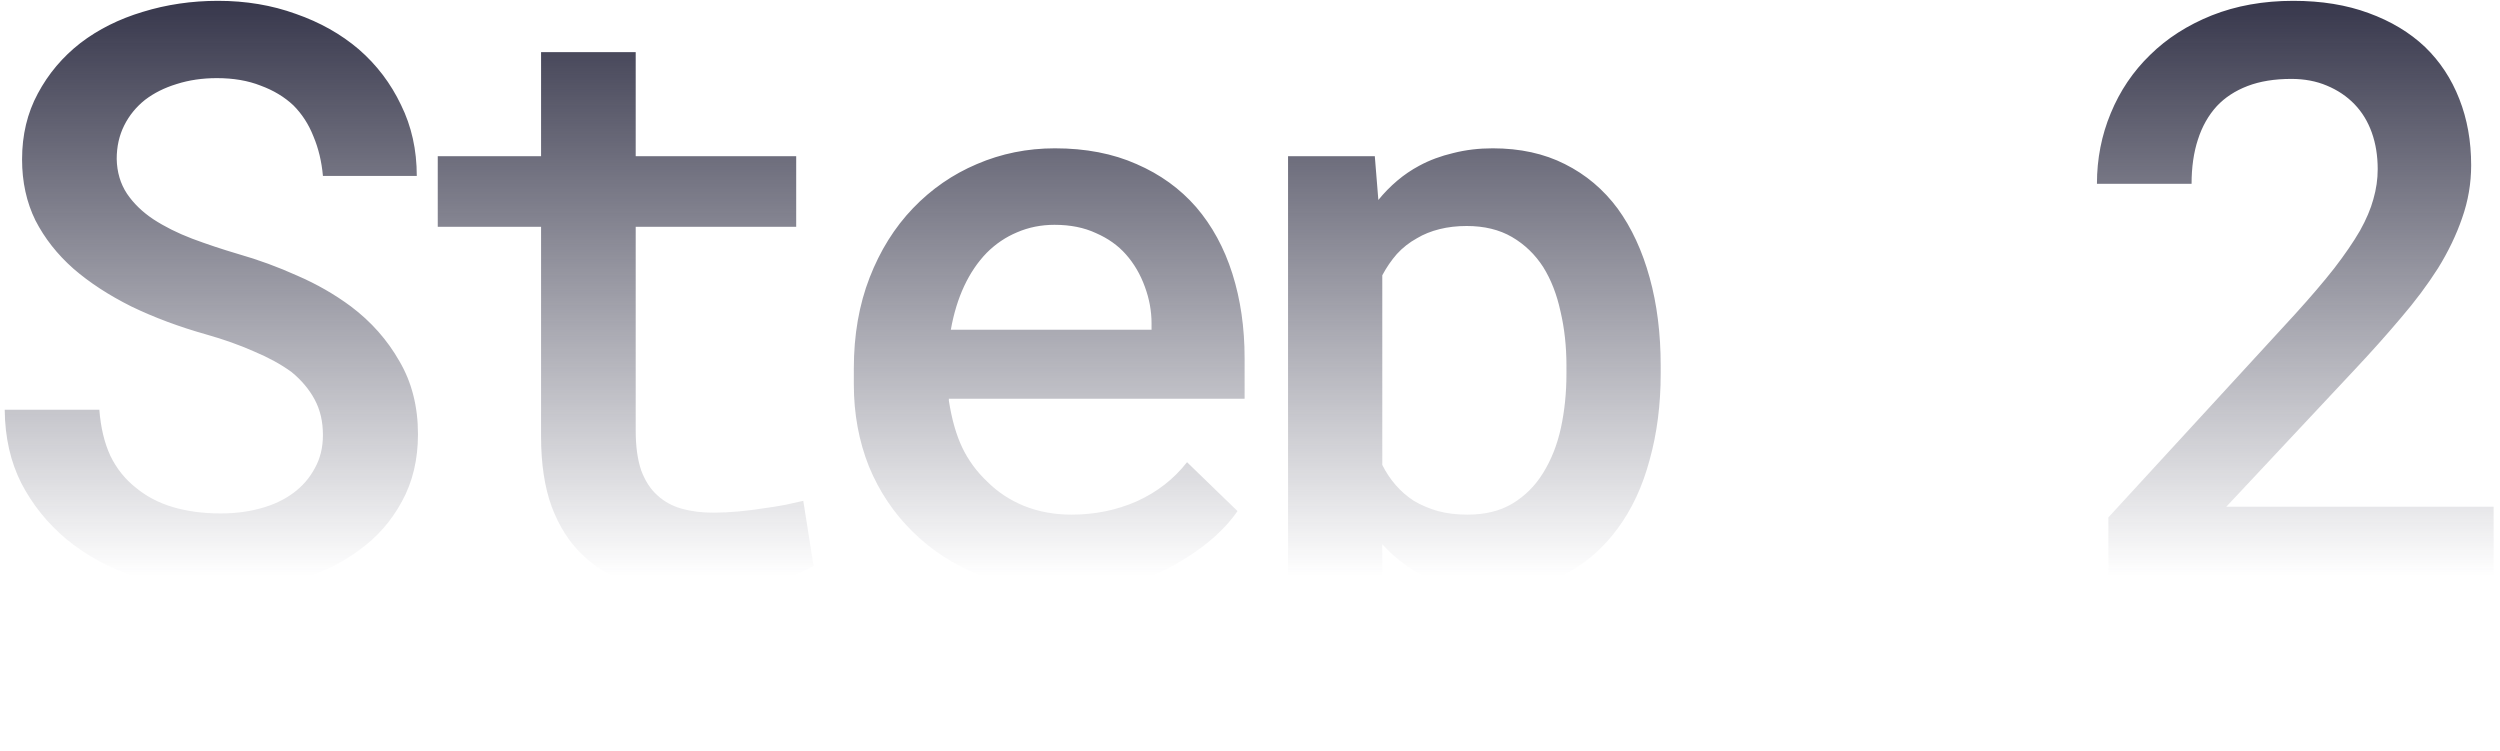 <svg width="356" height="107" viewBox="0 0 356 107" fill="none" xmlns="http://www.w3.org/2000/svg">
<path d="M45.986 61.943C45.986 60.034 45.593 58.349 44.807 56.889C44.021 55.429 42.917 54.119 41.494 52.959C39.997 51.873 38.219 50.9 36.16 50.039C34.138 49.14 31.873 48.335 29.365 47.624C25.509 46.538 21.953 45.209 18.696 43.637C15.477 42.028 12.725 40.231 10.442 38.247C8.158 36.225 6.361 33.942 5.051 31.396C3.778 28.813 3.142 25.912 3.142 22.692C3.142 19.211 3.891 16.085 5.388 13.315C6.886 10.507 8.907 8.111 11.453 6.127C13.998 4.181 16.956 2.702 20.325 1.691C23.731 0.643 27.306 0.119 31.05 0.119C35.018 0.119 38.705 0.737 42.112 1.972C45.556 3.17 48.551 4.855 51.096 7.026C53.642 9.235 55.645 11.874 57.105 14.943C58.602 17.976 59.351 21.345 59.351 25.051H45.986C45.799 22.992 45.35 21.12 44.639 19.436C43.965 17.713 43.01 16.235 41.775 14.999C40.502 13.802 38.949 12.866 37.114 12.192C35.317 11.481 33.24 11.125 30.881 11.125C28.822 11.125 26.913 11.406 25.154 11.967C23.432 12.491 21.934 13.24 20.662 14.213C19.389 15.224 18.397 16.441 17.686 17.863C16.974 19.286 16.619 20.877 16.619 22.636C16.656 24.508 17.143 26.155 18.079 27.578C19.015 28.963 20.269 30.179 21.841 31.227C23.451 32.276 25.285 33.193 27.344 33.979C29.44 34.765 31.63 35.495 33.914 36.169C36.796 36.992 39.604 38.022 42.336 39.257C45.107 40.455 47.652 41.915 49.973 43.637C52.856 45.808 55.158 48.41 56.88 51.442C58.639 54.437 59.519 57.9 59.519 61.831C59.519 65.462 58.752 68.662 57.217 71.433C55.719 74.203 53.698 76.505 51.152 78.339C48.569 80.249 45.575 81.69 42.168 82.663C38.761 83.599 35.168 84.067 31.387 84.067C27.381 84.067 23.432 83.449 19.539 82.214C15.645 80.941 12.258 79.107 9.375 76.711C6.717 74.465 4.602 71.826 3.03 68.793C1.495 65.761 0.709 62.28 0.671 58.349H14.148C14.335 60.857 14.859 63.047 15.72 64.919C16.619 66.753 17.835 68.269 19.37 69.467C20.867 70.703 22.627 71.62 24.648 72.219C26.707 72.818 28.953 73.117 31.387 73.117C33.446 73.117 35.355 72.874 37.114 72.387C38.911 71.901 40.465 71.171 41.775 70.197C43.048 69.261 44.058 68.101 44.807 66.716C45.593 65.331 45.986 63.74 45.986 61.943ZM90.524 7.419V22.243H113.378V32.294H90.524V61.325C90.524 63.571 90.786 65.462 91.31 66.997C91.872 68.494 92.639 69.673 93.612 70.534C94.586 71.433 95.746 72.069 97.094 72.443C98.442 72.818 99.92 73.005 101.53 73.005C102.69 73.005 103.888 72.949 105.124 72.836C106.359 72.724 107.557 72.574 108.717 72.387C109.841 72.237 110.889 72.069 111.862 71.882C112.873 71.657 113.715 71.47 114.389 71.32L115.849 80.585C114.876 81.184 113.696 81.709 112.311 82.158C110.964 82.57 109.504 82.925 107.931 83.225C106.359 83.524 104.712 83.749 102.99 83.898C101.305 84.086 99.621 84.179 97.936 84.179C94.867 84.179 92.04 83.767 89.457 82.944C86.912 82.083 84.722 80.754 82.887 78.957C81.053 77.198 79.612 74.933 78.564 72.163C77.553 69.392 77.048 66.061 77.048 62.167V32.294H62.336V22.243H77.048V7.419H90.524ZM151.795 84.123C147.303 84.123 143.185 83.374 139.442 81.877C135.736 80.38 132.554 78.302 129.896 75.644C127.238 73.024 125.179 69.935 123.719 66.379C122.297 62.785 121.585 58.911 121.585 54.755V52.453C121.585 47.699 122.334 43.394 123.831 39.538C125.329 35.682 127.388 32.388 130.008 29.655C132.629 26.922 135.661 24.826 139.105 23.366C142.586 21.869 146.292 21.12 150.223 21.12C154.603 21.12 158.477 21.869 161.847 23.366C165.216 24.826 168.042 26.866 170.326 29.487C172.609 32.145 174.331 35.308 175.492 38.977C176.652 42.645 177.232 46.651 177.232 50.993V56.777H135.118V57.058C135.53 59.715 136.166 61.943 137.027 63.74C137.888 65.537 139.067 67.146 140.565 68.569C142.062 70.066 143.822 71.227 145.843 72.05C147.902 72.874 150.148 73.286 152.581 73.286C155.913 73.286 159.02 72.649 161.903 71.376C164.785 70.066 167.162 68.213 169.034 65.817L176.222 72.78C174.2 75.7 171.093 78.321 166.9 80.642C162.745 82.963 157.71 84.123 151.795 84.123ZM150.167 32.014C148.258 32.014 146.48 32.369 144.832 33.081C143.223 33.754 141.781 34.728 140.509 36.001C139.236 37.311 138.169 38.883 137.308 40.717C136.447 42.552 135.811 44.629 135.399 46.95H163.98V46.052C163.98 44.292 163.662 42.552 163.026 40.83C162.389 39.07 161.491 37.535 160.33 36.225C159.207 34.952 157.785 33.942 156.063 33.193C154.378 32.407 152.413 32.014 150.167 32.014ZM183.418 106.359V22.243H195.772L196.277 28.476C197.101 27.465 197.999 26.548 198.972 25.725C199.946 24.901 200.994 24.19 202.117 23.591C203.577 22.805 205.186 22.206 206.946 21.794C208.705 21.345 210.577 21.12 212.561 21.12C216.454 21.12 219.88 21.869 222.837 23.366C225.832 24.864 228.34 26.979 230.361 29.711C232.345 32.444 233.862 35.72 234.91 39.538C235.958 43.319 236.482 47.493 236.482 52.06V53.239C236.482 57.619 235.958 61.7 234.91 65.481C233.899 69.261 232.383 72.518 230.361 75.251C228.34 78.021 225.851 80.192 222.893 81.765C219.936 83.337 216.548 84.123 212.73 84.123C210.558 84.123 208.556 83.898 206.721 83.449C204.924 83 203.259 82.345 201.724 81.484C200.825 80.96 199.964 80.361 199.141 79.687C198.317 79.013 197.55 78.283 196.838 77.497V106.359H183.418ZM223.062 52.06C223.062 49.327 222.781 46.763 222.219 44.367C221.695 41.934 220.872 39.819 219.749 38.022C218.588 36.225 217.109 34.803 215.313 33.754C213.516 32.706 211.363 32.182 208.855 32.182C207.47 32.182 206.178 32.332 204.981 32.631C203.783 32.931 202.716 33.361 201.78 33.923C200.694 34.522 199.74 35.27 198.916 36.169C198.13 37.067 197.437 38.078 196.838 39.201V66.21C197.363 67.259 197.999 68.213 198.748 69.074C199.496 69.935 200.357 70.684 201.331 71.32C202.341 71.919 203.483 72.406 204.756 72.78C206.029 73.117 207.433 73.286 208.967 73.286C211.476 73.286 213.609 72.762 215.369 71.713C217.166 70.628 218.626 69.168 219.749 67.334C220.909 65.462 221.751 63.328 222.275 60.932C222.8 58.499 223.062 55.935 223.062 53.239V52.06ZM355.094 83H300.233V73.679L326.849 44.704C329.058 42.271 330.911 40.1 332.408 38.19C333.906 36.244 335.122 34.466 336.058 32.856C336.957 31.246 337.593 29.749 337.967 28.364C338.379 26.941 338.585 25.519 338.585 24.096C338.585 22.187 338.304 20.446 337.743 18.874C337.181 17.302 336.358 15.954 335.272 14.831C334.186 13.708 332.876 12.828 331.341 12.192C329.844 11.556 328.159 11.237 326.288 11.237C323.892 11.237 321.814 11.574 320.055 12.248C318.295 12.922 316.835 13.877 315.675 15.112C314.477 16.422 313.578 18.013 312.979 19.885C312.381 21.719 312.081 23.815 312.081 26.174H298.604C298.604 22.617 299.26 19.267 300.57 16.123C301.88 12.941 303.752 10.17 306.185 7.812C308.581 5.454 311.501 3.582 314.945 2.197C318.426 0.812 322.301 0.119 326.568 0.119C330.574 0.119 334.149 0.699 337.293 1.86C340.475 3.02 343.152 4.63 345.323 6.689C347.457 8.748 349.085 11.219 350.208 14.101C351.332 16.946 351.893 20.091 351.893 23.535C351.893 26.118 351.463 28.626 350.602 31.059C349.778 33.455 348.636 35.832 347.176 38.19C345.679 40.549 343.901 42.926 341.842 45.322C339.82 47.718 337.612 50.188 335.216 52.734L317.022 72.163H355.094V83Z" fill="url(#paint0_linear_659_561)"/>
<defs>
<linearGradient id="paint0_linear_659_561" x1="179.5" y1="-6" x2="179.5" y2="82" gradientUnits="userSpaceOnUse">
<stop stop-color="#28283E"/>
<stop offset="1" stop-color="#28283E" stop-opacity="0"/>
</linearGradient>
</defs>
</svg>

